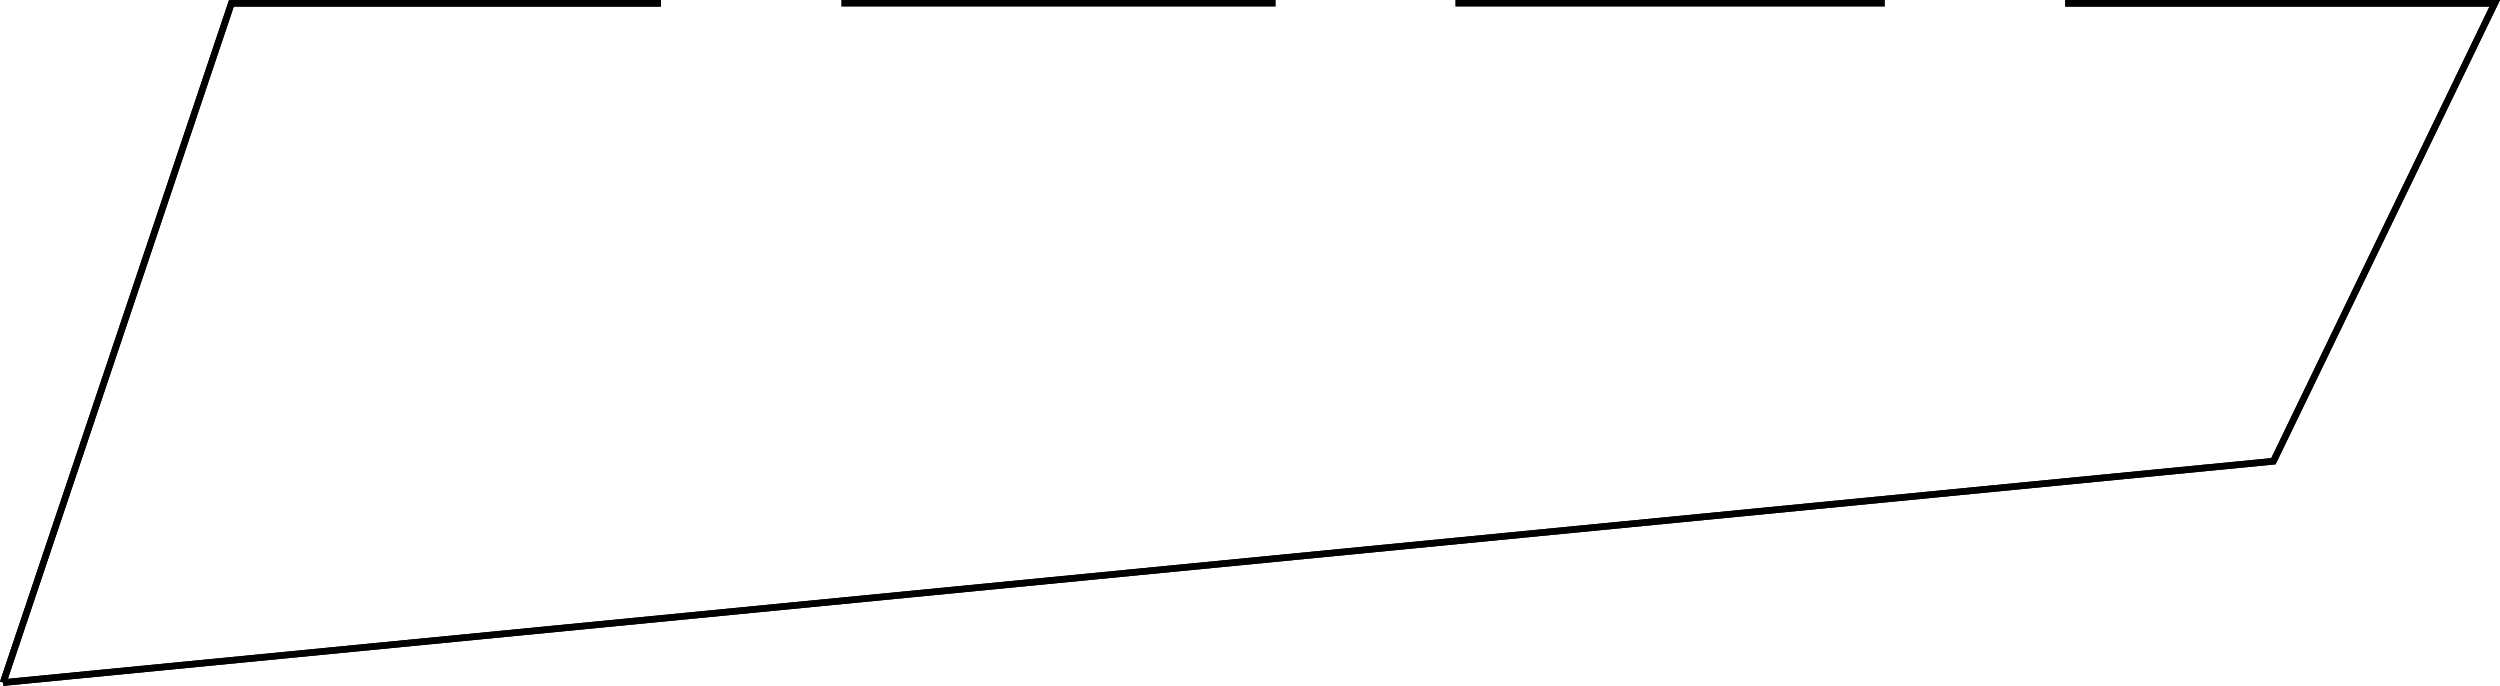 <svg xmlns="http://www.w3.org/2000/svg" width="360.311" height="98.852"><path fill="none" stroke="#000" stroke-miterlimit="10" stroke-width=".952" d="M.451 98.378 33.354.476h61.898"/><path fill="none" stroke="#000" stroke-miterlimit="10" stroke-width=".952" d="M.451 98.378 33.354.476h61.898m26 0h62.602m-62.602 0h62.602m25.898 0h61.902m-61.902 0h61.902m26 0h61.899l-31.899 66L.451 98.378"/><path fill="none" stroke="#000" stroke-miterlimit="10" stroke-width=".952" d="M297.654.476h61.899l-31.899 66L.451 98.378"/></svg>

